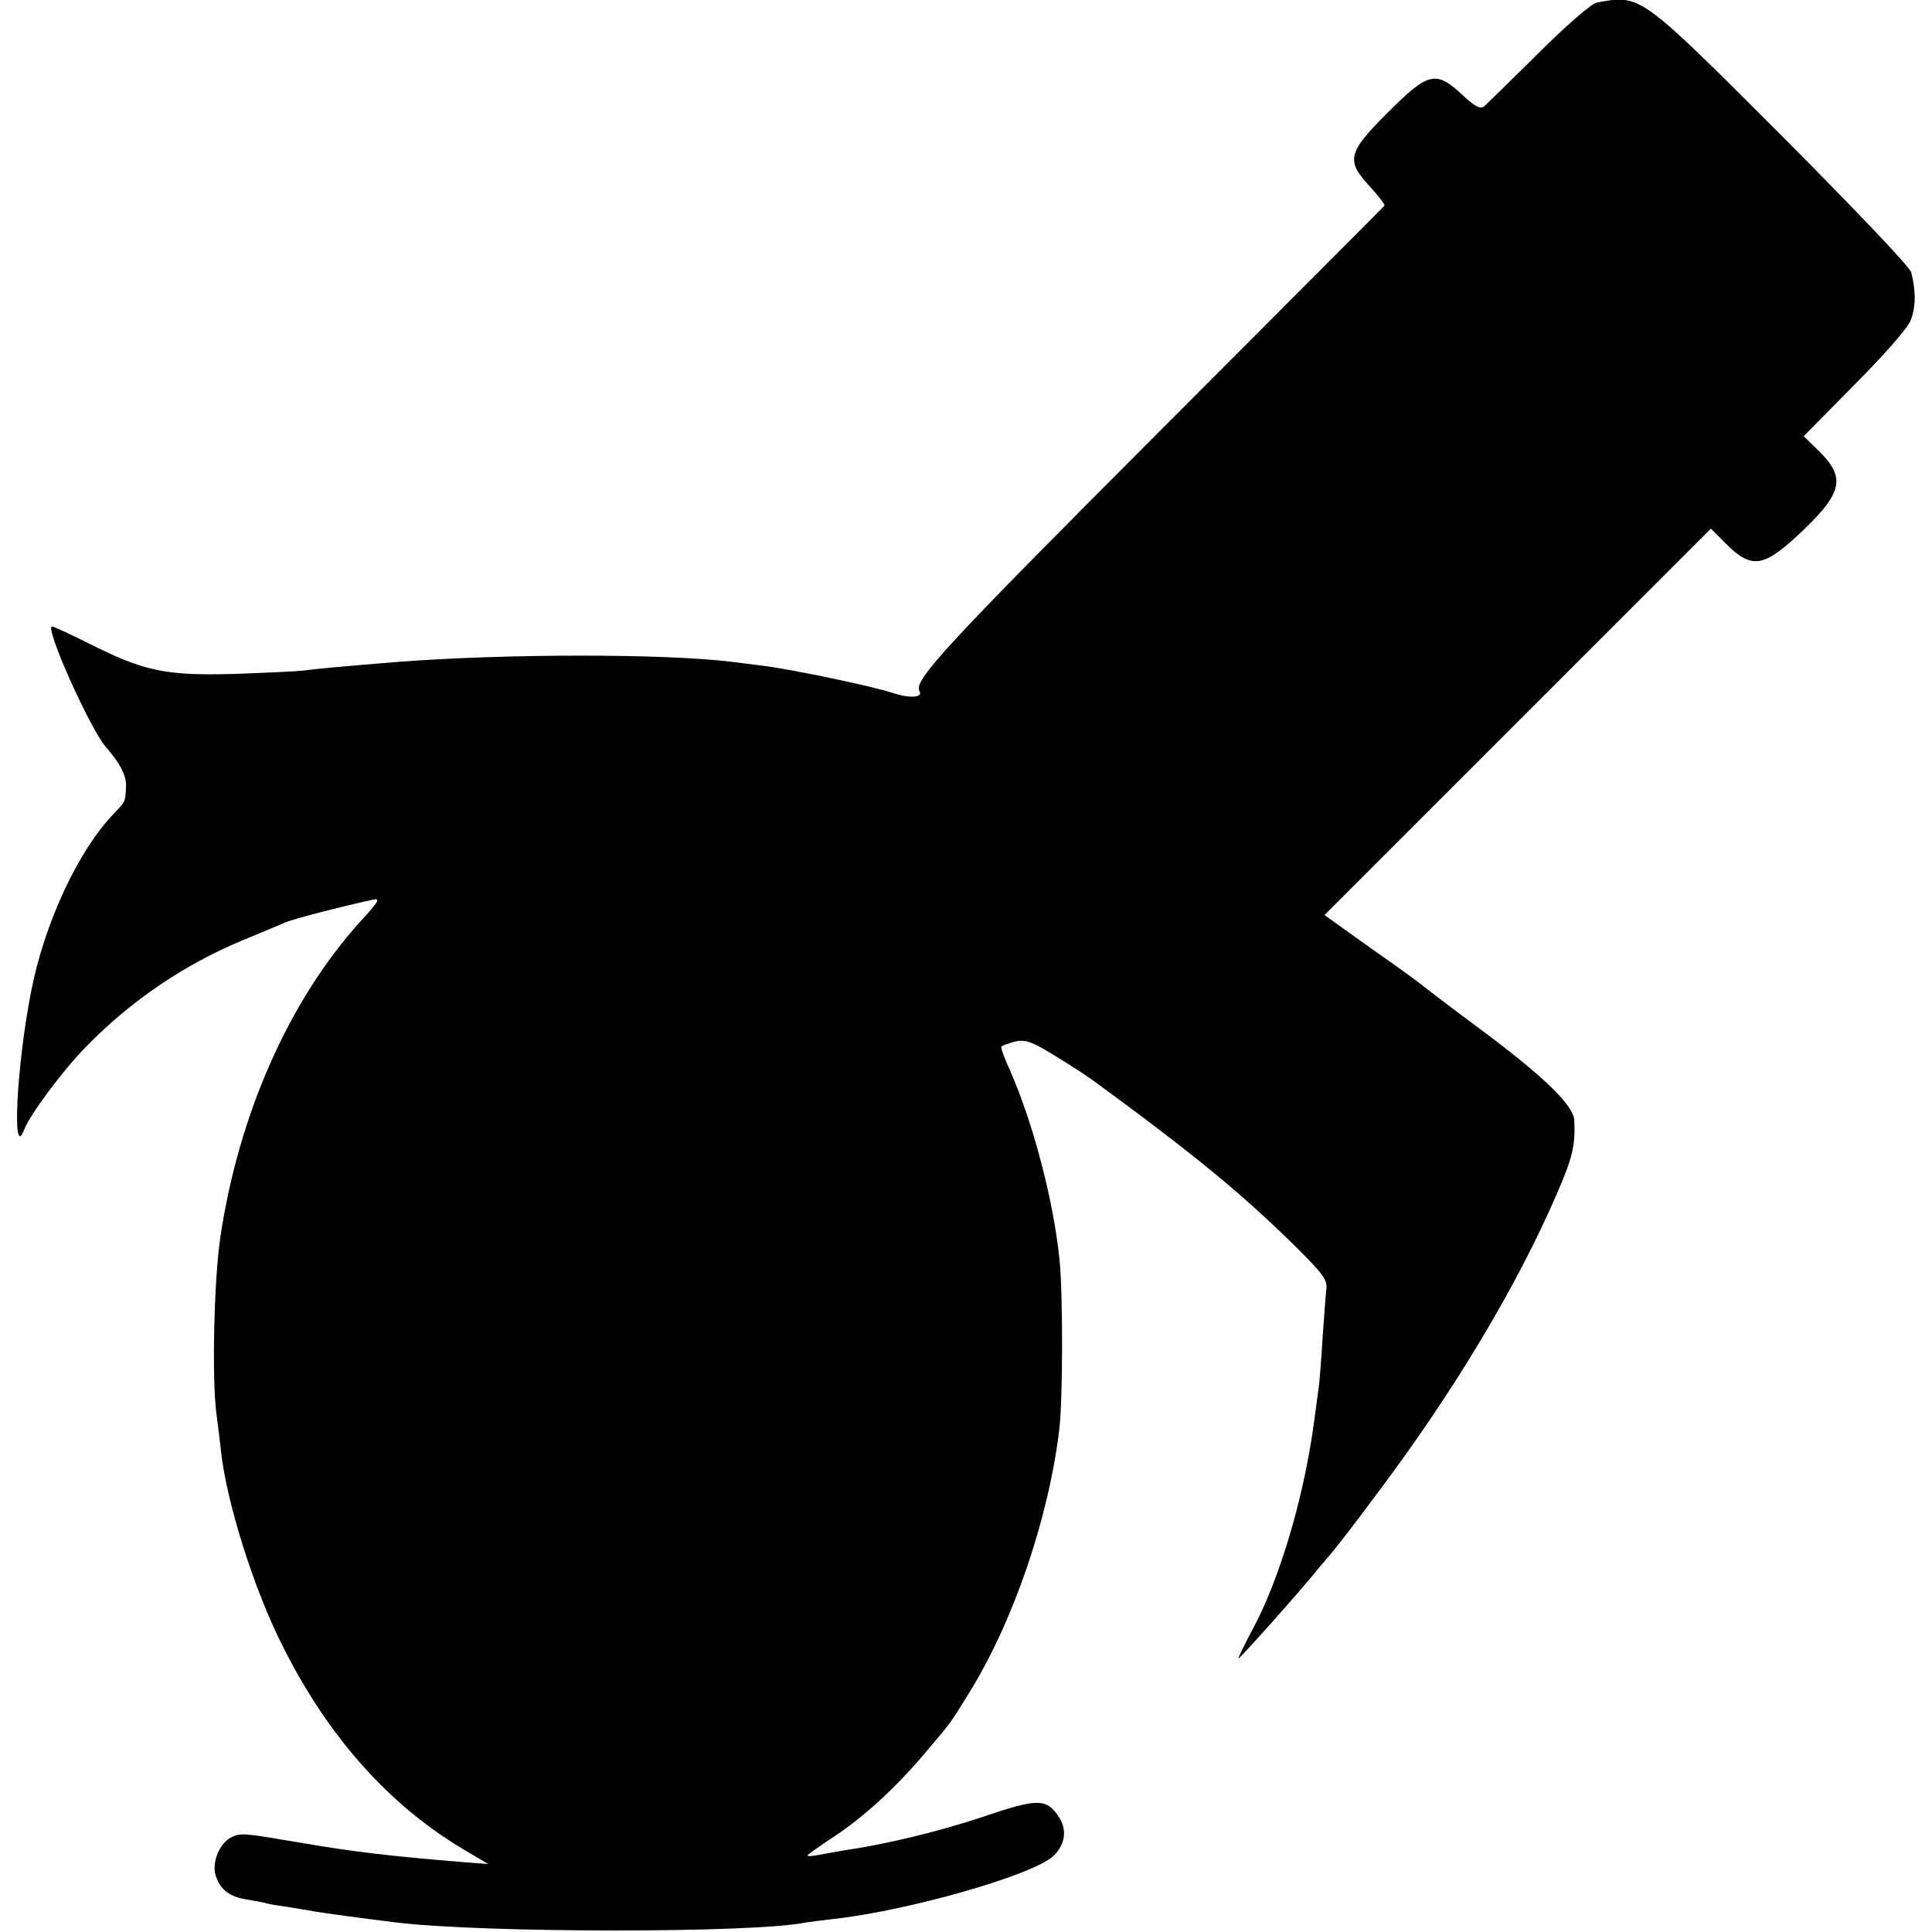 <?xml version="1.0" standalone="no"?>
<!DOCTYPE svg PUBLIC "-//W3C//DTD SVG 20010904//EN"
 "http://www.w3.org/TR/2001/REC-SVG-20010904/DTD/svg10.dtd">
<svg version="1.0" xmlns="http://www.w3.org/2000/svg"
 width="512pt" height="512pt" viewBox="0 0 512 512"
 preserveAspectRatio="xMidYMid meet">
<g transform="translate(0,512) scale(0.1,-0.1)"
fill="#000000" stroke="none">
<path d="M4231 5113 c-14 -3 -80 -60 -155 -135 -72 -71 -136 -134 -143 -140
-10 -8 -25 0 -58 31 -70 65 -90 60 -197 -47 -107 -107 -112 -127 -47 -197 23
-25 40 -48 38 -50 -2 -3 -275 -276 -606 -608 -562 -563 -644 -652 -626 -679 9
-17 -27 -19 -69 -5 -50 17 -267 63 -348 73 -30 4 -66 8 -80 10 -178 22 -596
22 -885 0 -158 -13 -224 -19 -250 -23 -16 -2 -100 -6 -185 -9 -182 -5 -238 7
-385 81 -50 25 -94 45 -97 45 -21 0 100 -270 142 -319 38 -43 56 -78 54 -106
-2 -41 -1 -38 -32 -71 -95 -98 -185 -292 -220 -474 -38 -195 -51 -449 -18
-364 15 40 103 158 164 220 119 122 260 218 417 283 44 18 94 39 110 46 26 11
148 42 234 61 20 4 14 -6 -34 -58 -188 -208 -322 -509 -371 -836 -17 -114 -23
-379 -10 -472 4 -30 9 -71 11 -90 14 -138 88 -374 167 -528 119 -236 279 -415
473 -531 l69 -41 -64 5 c-197 16 -296 28 -430 51 -153 26 -161 27 -185 16 -33
-15 -55 -68 -43 -104 13 -37 37 -55 83 -62 22 -4 47 -8 55 -11 8 -2 33 -6 55
-9 22 -4 51 -8 65 -11 37 -6 117 -17 222 -30 237 -28 948 -28 1082 0 12 2 44
6 71 9 197 21 531 116 586 167 33 31 38 72 13 107 -32 46 -55 46 -197 -2 -119
-40 -261 -74 -372 -90 -22 -4 -52 -9 -67 -12 -16 -3 -28 -4 -28 -1 0 2 30 23
66 47 80 52 167 131 246 225 72 85 65 76 114 155 118 189 212 462 241 700 10
80 10 361 1 450 -16 159 -70 364 -132 505 -15 32 -25 60 -22 62 2 2 16 7 33
12 22 6 38 3 68 -13 35 -19 109 -66 140 -88 268 -196 396 -301 542 -445 70
-70 81 -85 78 -110 -2 -15 -6 -73 -10 -128 -3 -55 -8 -113 -10 -130 -2 -16 -9
-66 -15 -110 -27 -191 -91 -405 -160 -532 -22 -41 -39 -77 -38 -78 3 -2 166
181 215 242 10 12 27 32 38 45 10 12 62 79 113 148 202 268 369 546 476 792
44 101 51 132 48 200 -3 39 -79 114 -247 239 -77 57 -145 109 -151 114 -6 6
-68 51 -138 100 l-126 90 512 512 512 512 39 -39 c71 -71 102 -65 210 39 100
97 108 137 36 207 l-39 38 134 136 c78 78 141 150 149 170 14 34 15 78 2 128
-3 14 -151 169 -343 362 -378 378 -374 375 -491 353z"/>
</g>
</svg>
